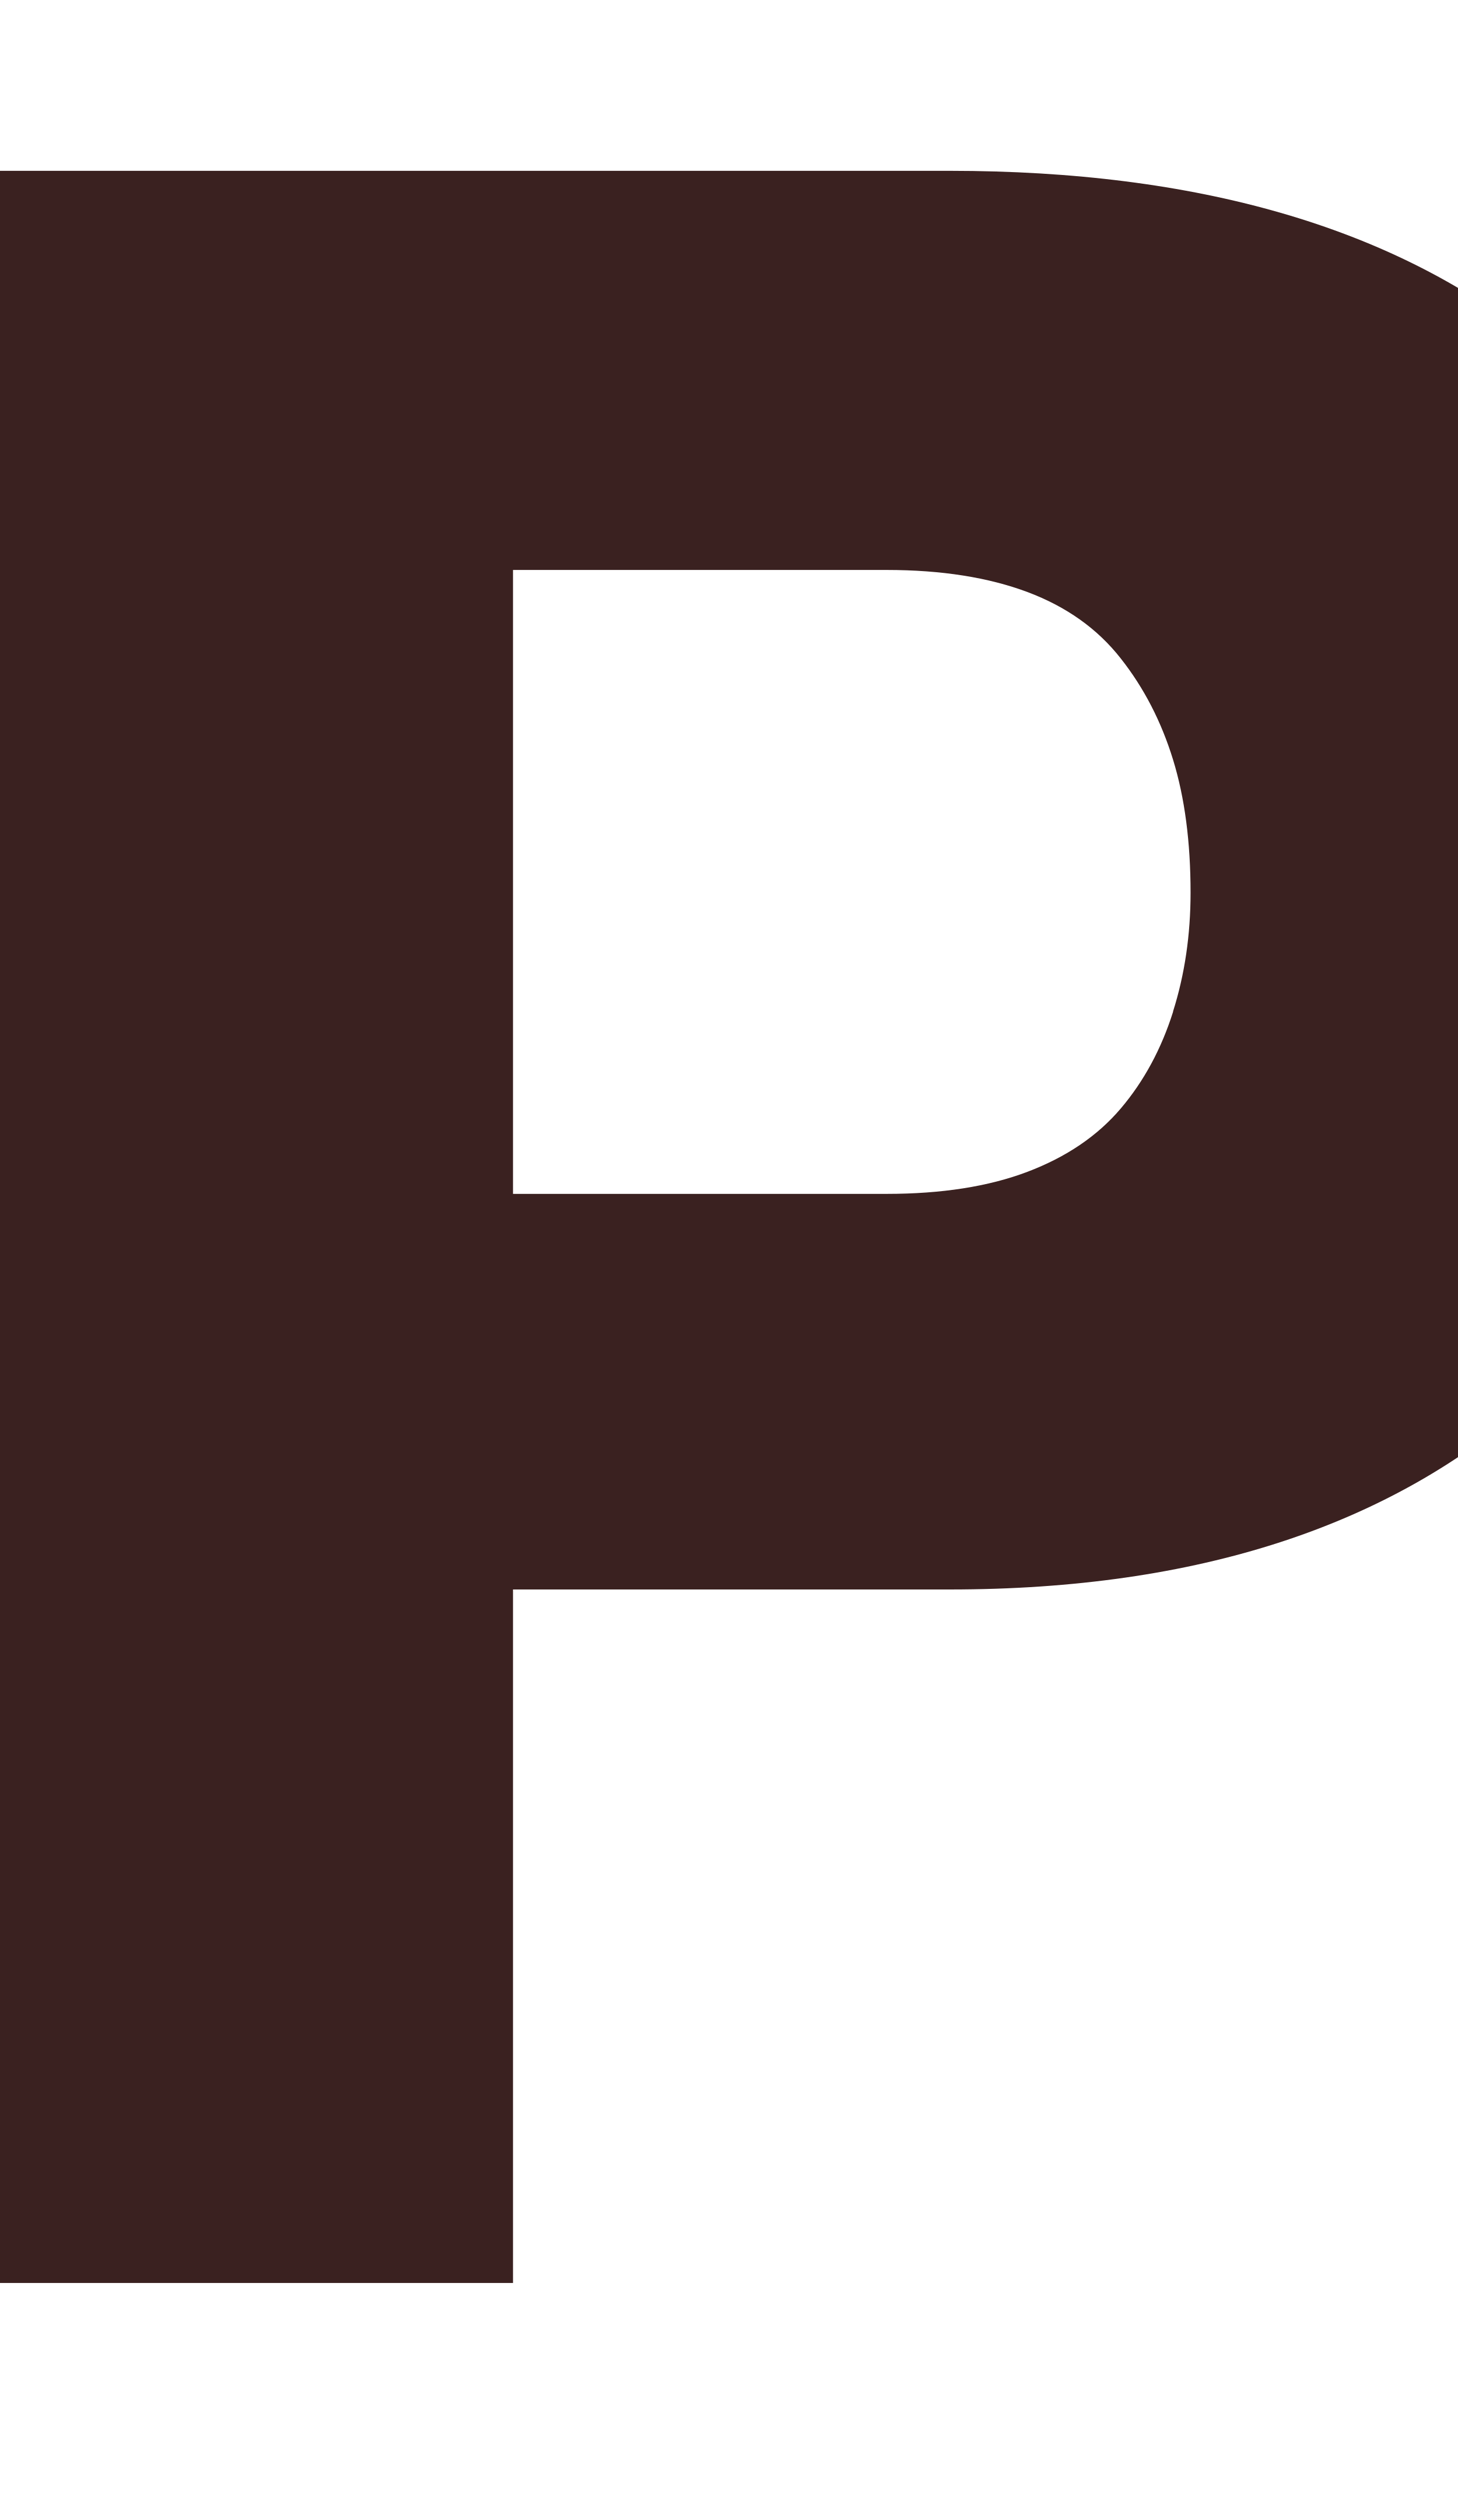 <svg viewBox="0 0 70 120" xmlns="http://www.w3.org/2000/svg" data-sanitized-data-name="Layer 2" data-name="Layer 2" id="Layer_2">
  <defs>
    <style>
      .cls-1 {
        fill: #3a2120;
        stroke-width: 0px;
      }
      @media (prefers-color-scheme: dark) {
        .cls-1 {
          fill: #898eb3;
          stroke-width: 0px;
        }
      }
    </style>
  </defs>
  <g data-sanitized-data-name="Layer 1" data-name="Layer 1" id="Layer_1-2">
    <g>
      <path d="M73.57,16.26c-6.79-5.37-16.11-8.06-27.97-8.06H0v101.39h24.63v-33.29h20.98c11.86,0,21.18-3.04,27.97-9.12,6.79-6.08,10.18-14.74,10.18-25.99s-3.4-19.56-10.18-24.93ZM56.32,48.57c-.56,1.77-1.39,3.32-2.51,4.64s-2.61,2.33-4.48,3.04-4.13,1.06-6.76,1.06h-17.94v-29.95h17.94c2.64,0,4.89.36,6.76,1.06s3.37,1.77,4.48,3.19c1.12,1.42,1.95,3.04,2.51,4.86s.84,3.95.84,6.38c0,2.03-.28,3.93-.84,5.7Z" class="cls-1"></path>
    </g>
  </g>
</svg>